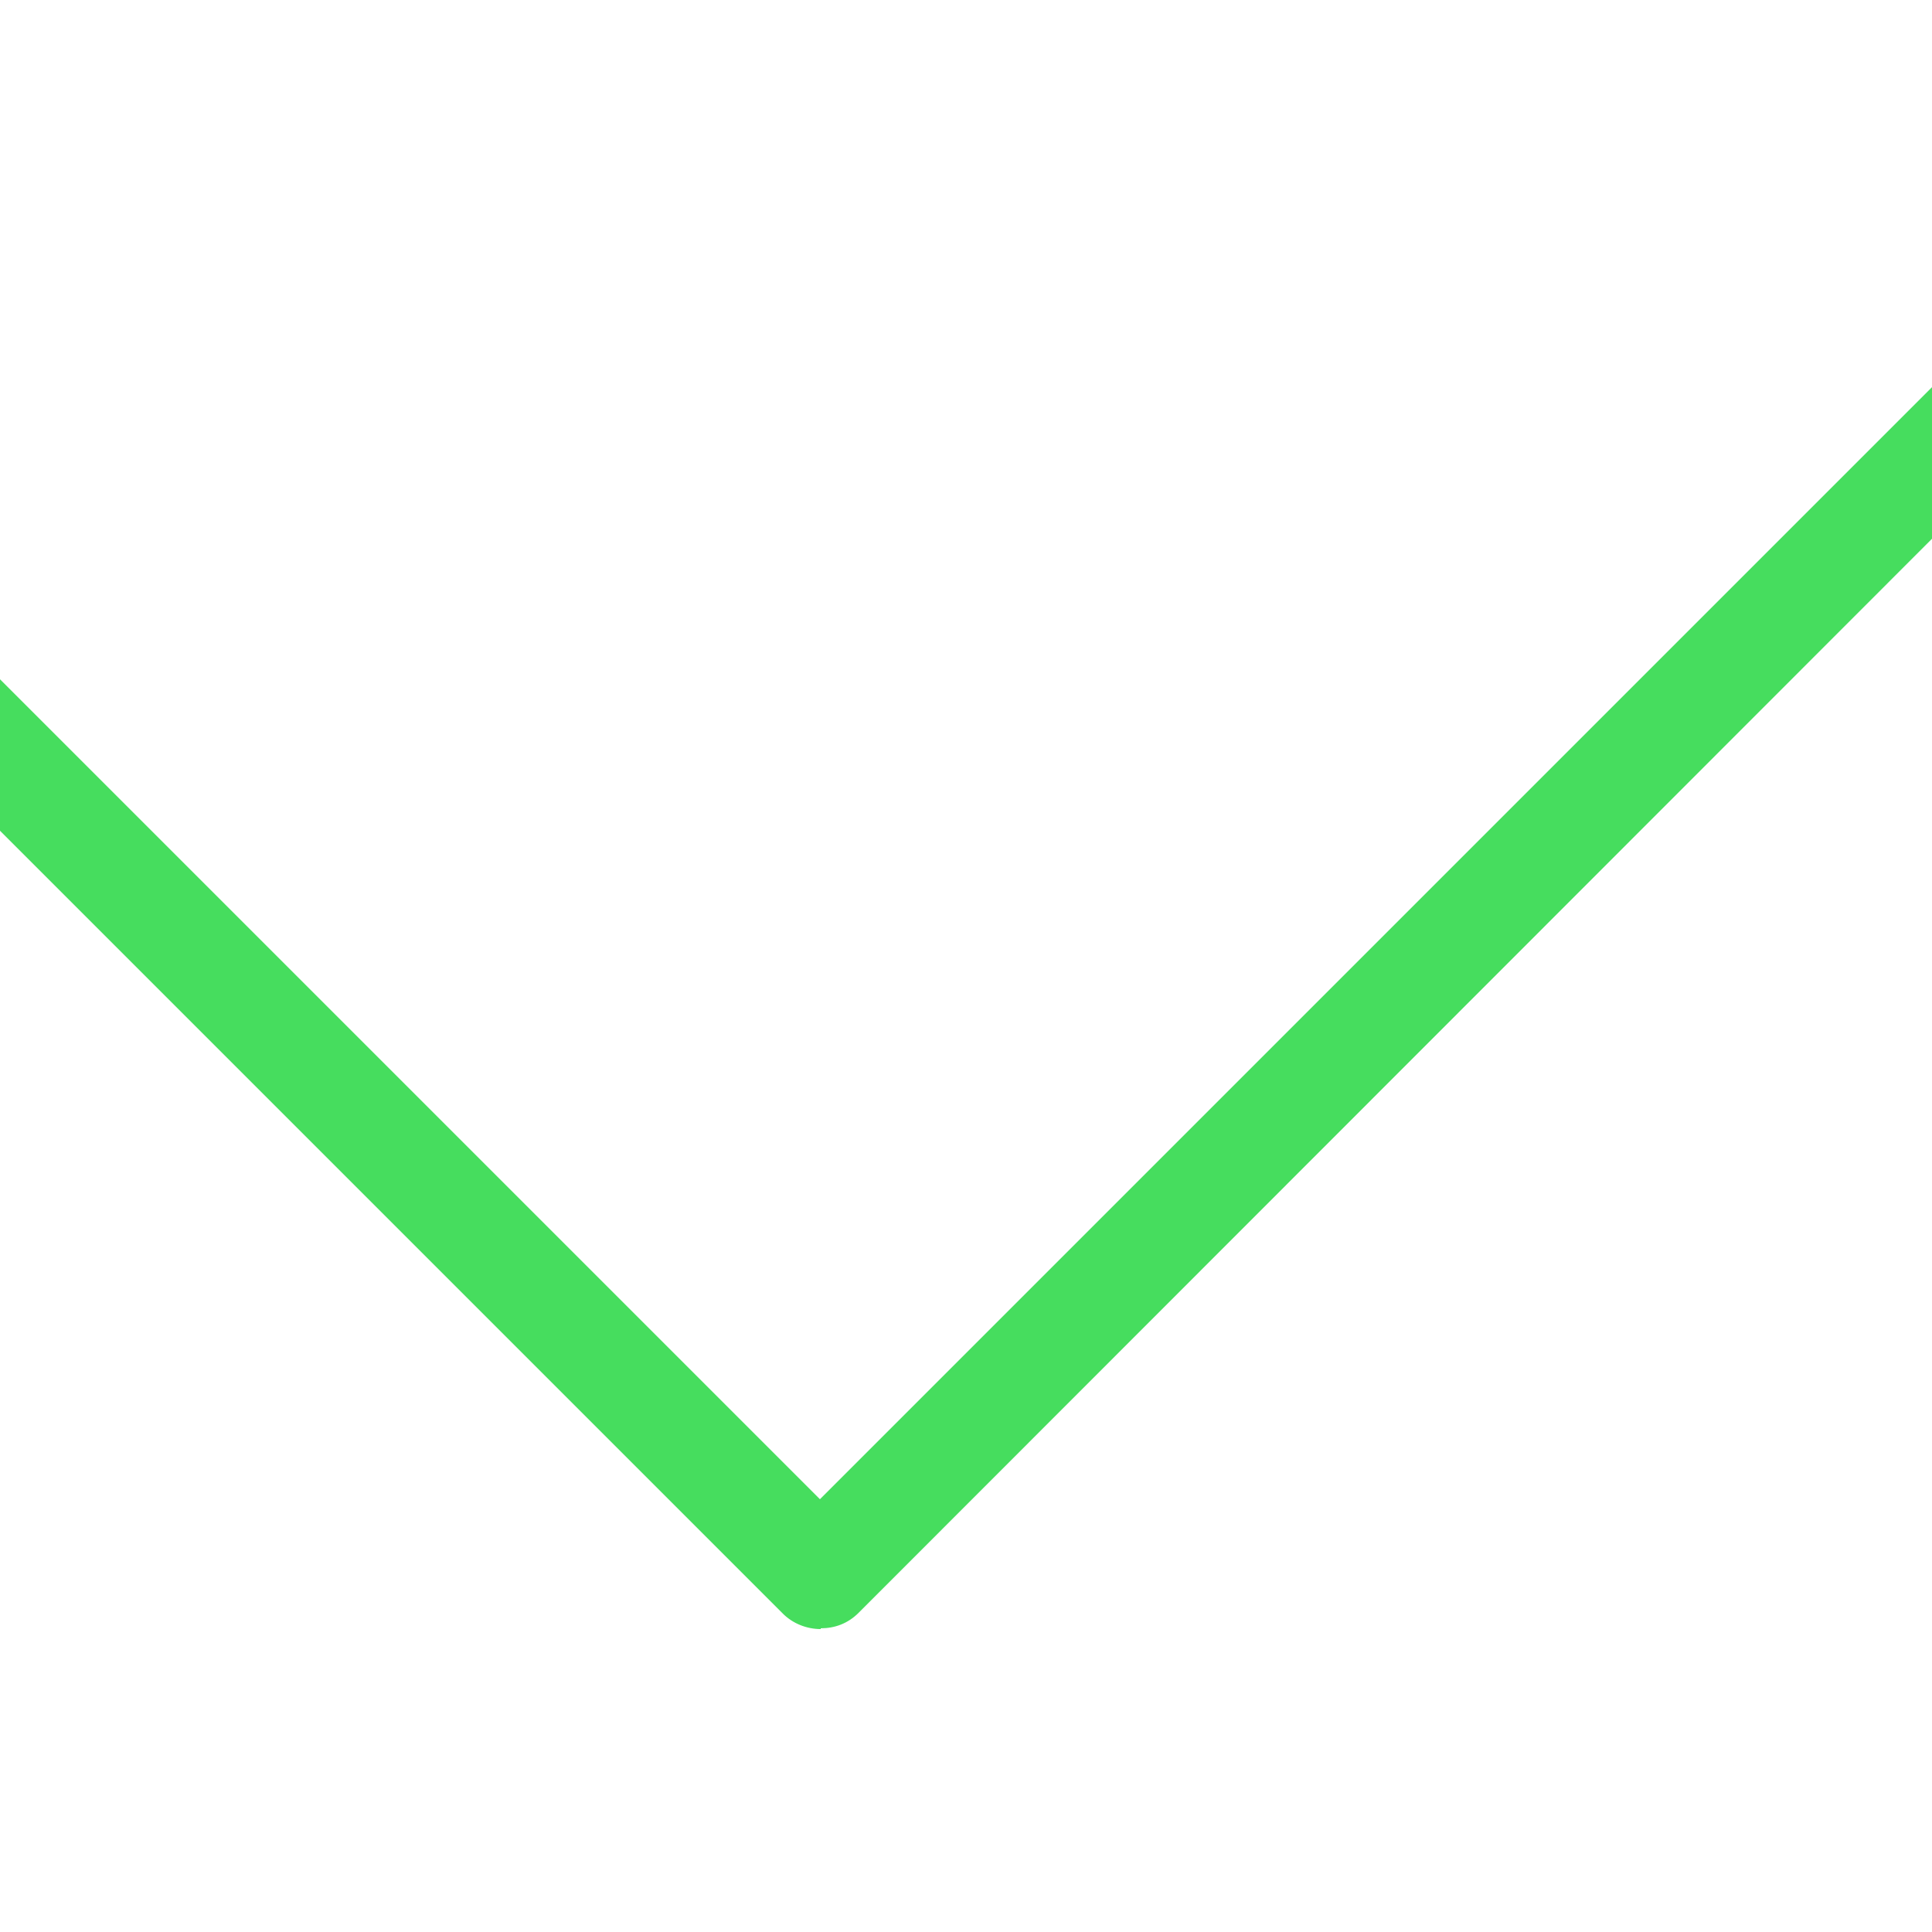 <svg width="25" height="25" viewBox="0 0 25 25" fill="none" xmlns="http://www.w3.org/2000/svg">
<g clip-path="url(#clip0_33_302)">
<g clip-path="url(#clip1_33_302)">
<path d="M10.62 21.08C10.44 21.08 10.26 21.01 10.13 20.88L-1.8 8.95C-2.07 8.68 -2.07 8.24 -1.8 7.97C-1.53 7.7 -1.09 7.7 -0.82 7.97L10.61 19.4L26.81 3.2C27.08 2.93 27.52 2.93 27.79 3.2C28.06 3.47 28.06 3.91 27.79 4.18L11.11 20.87C10.97 21.01 10.8 21.07 10.62 21.07V21.08Z" fill="#24D741" fill-opacity="0.84"/>
</g>
</g>
<defs>
<clipPath id="clip0_33_302">
<rect width="25" height="25" fill="white"/>
</clipPath>
<clipPath id="clip1_33_302">
<rect width="30" height="18.08" fill="white" transform="translate(-2 3)"/>
</clipPath>
</defs>
</svg>
